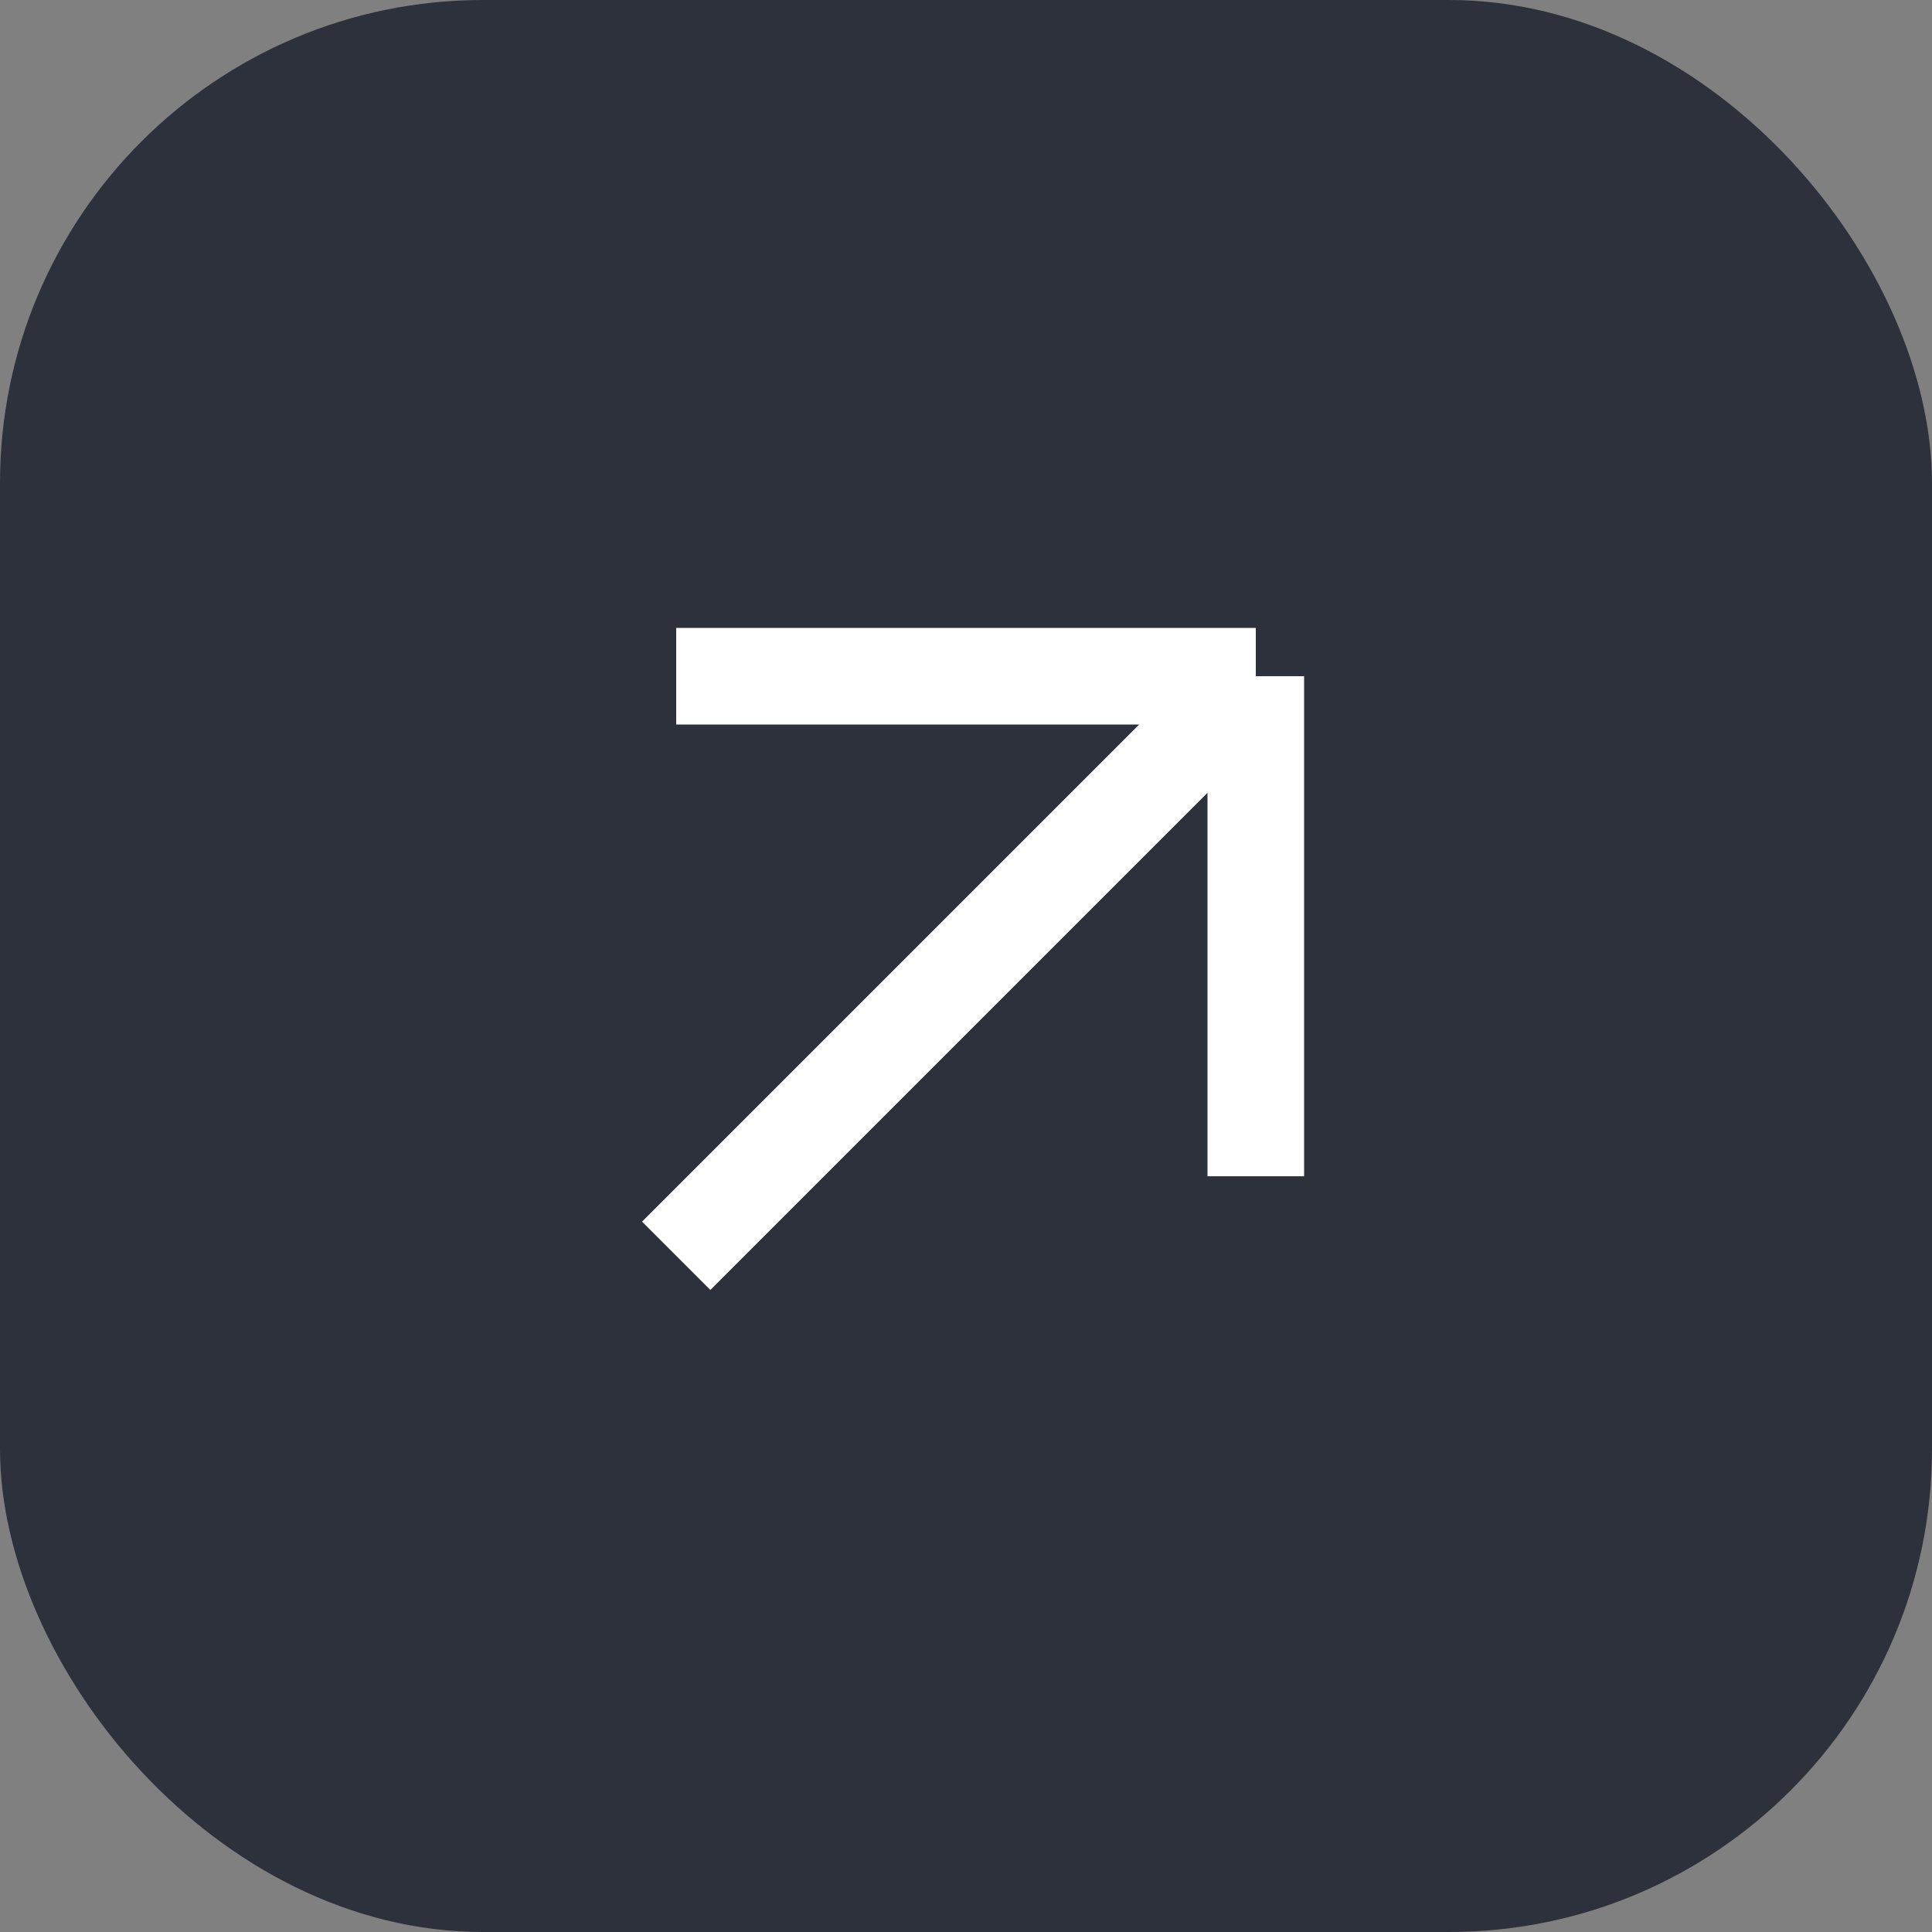 <svg width="40" height="40" viewBox="0 0 40 40" fill="none" xmlns="http://www.w3.org/2000/svg">
<rect x="0" y="0" width="40" height="40" fill="#808080" stroke="none"/>
<rect width="40" height="40" rx="10" fill="#2C313B"/>
<path d="M14 26L26 14M26 14H14M26 14V24.353" stroke="white" stroke-width="2"/>
</svg>
